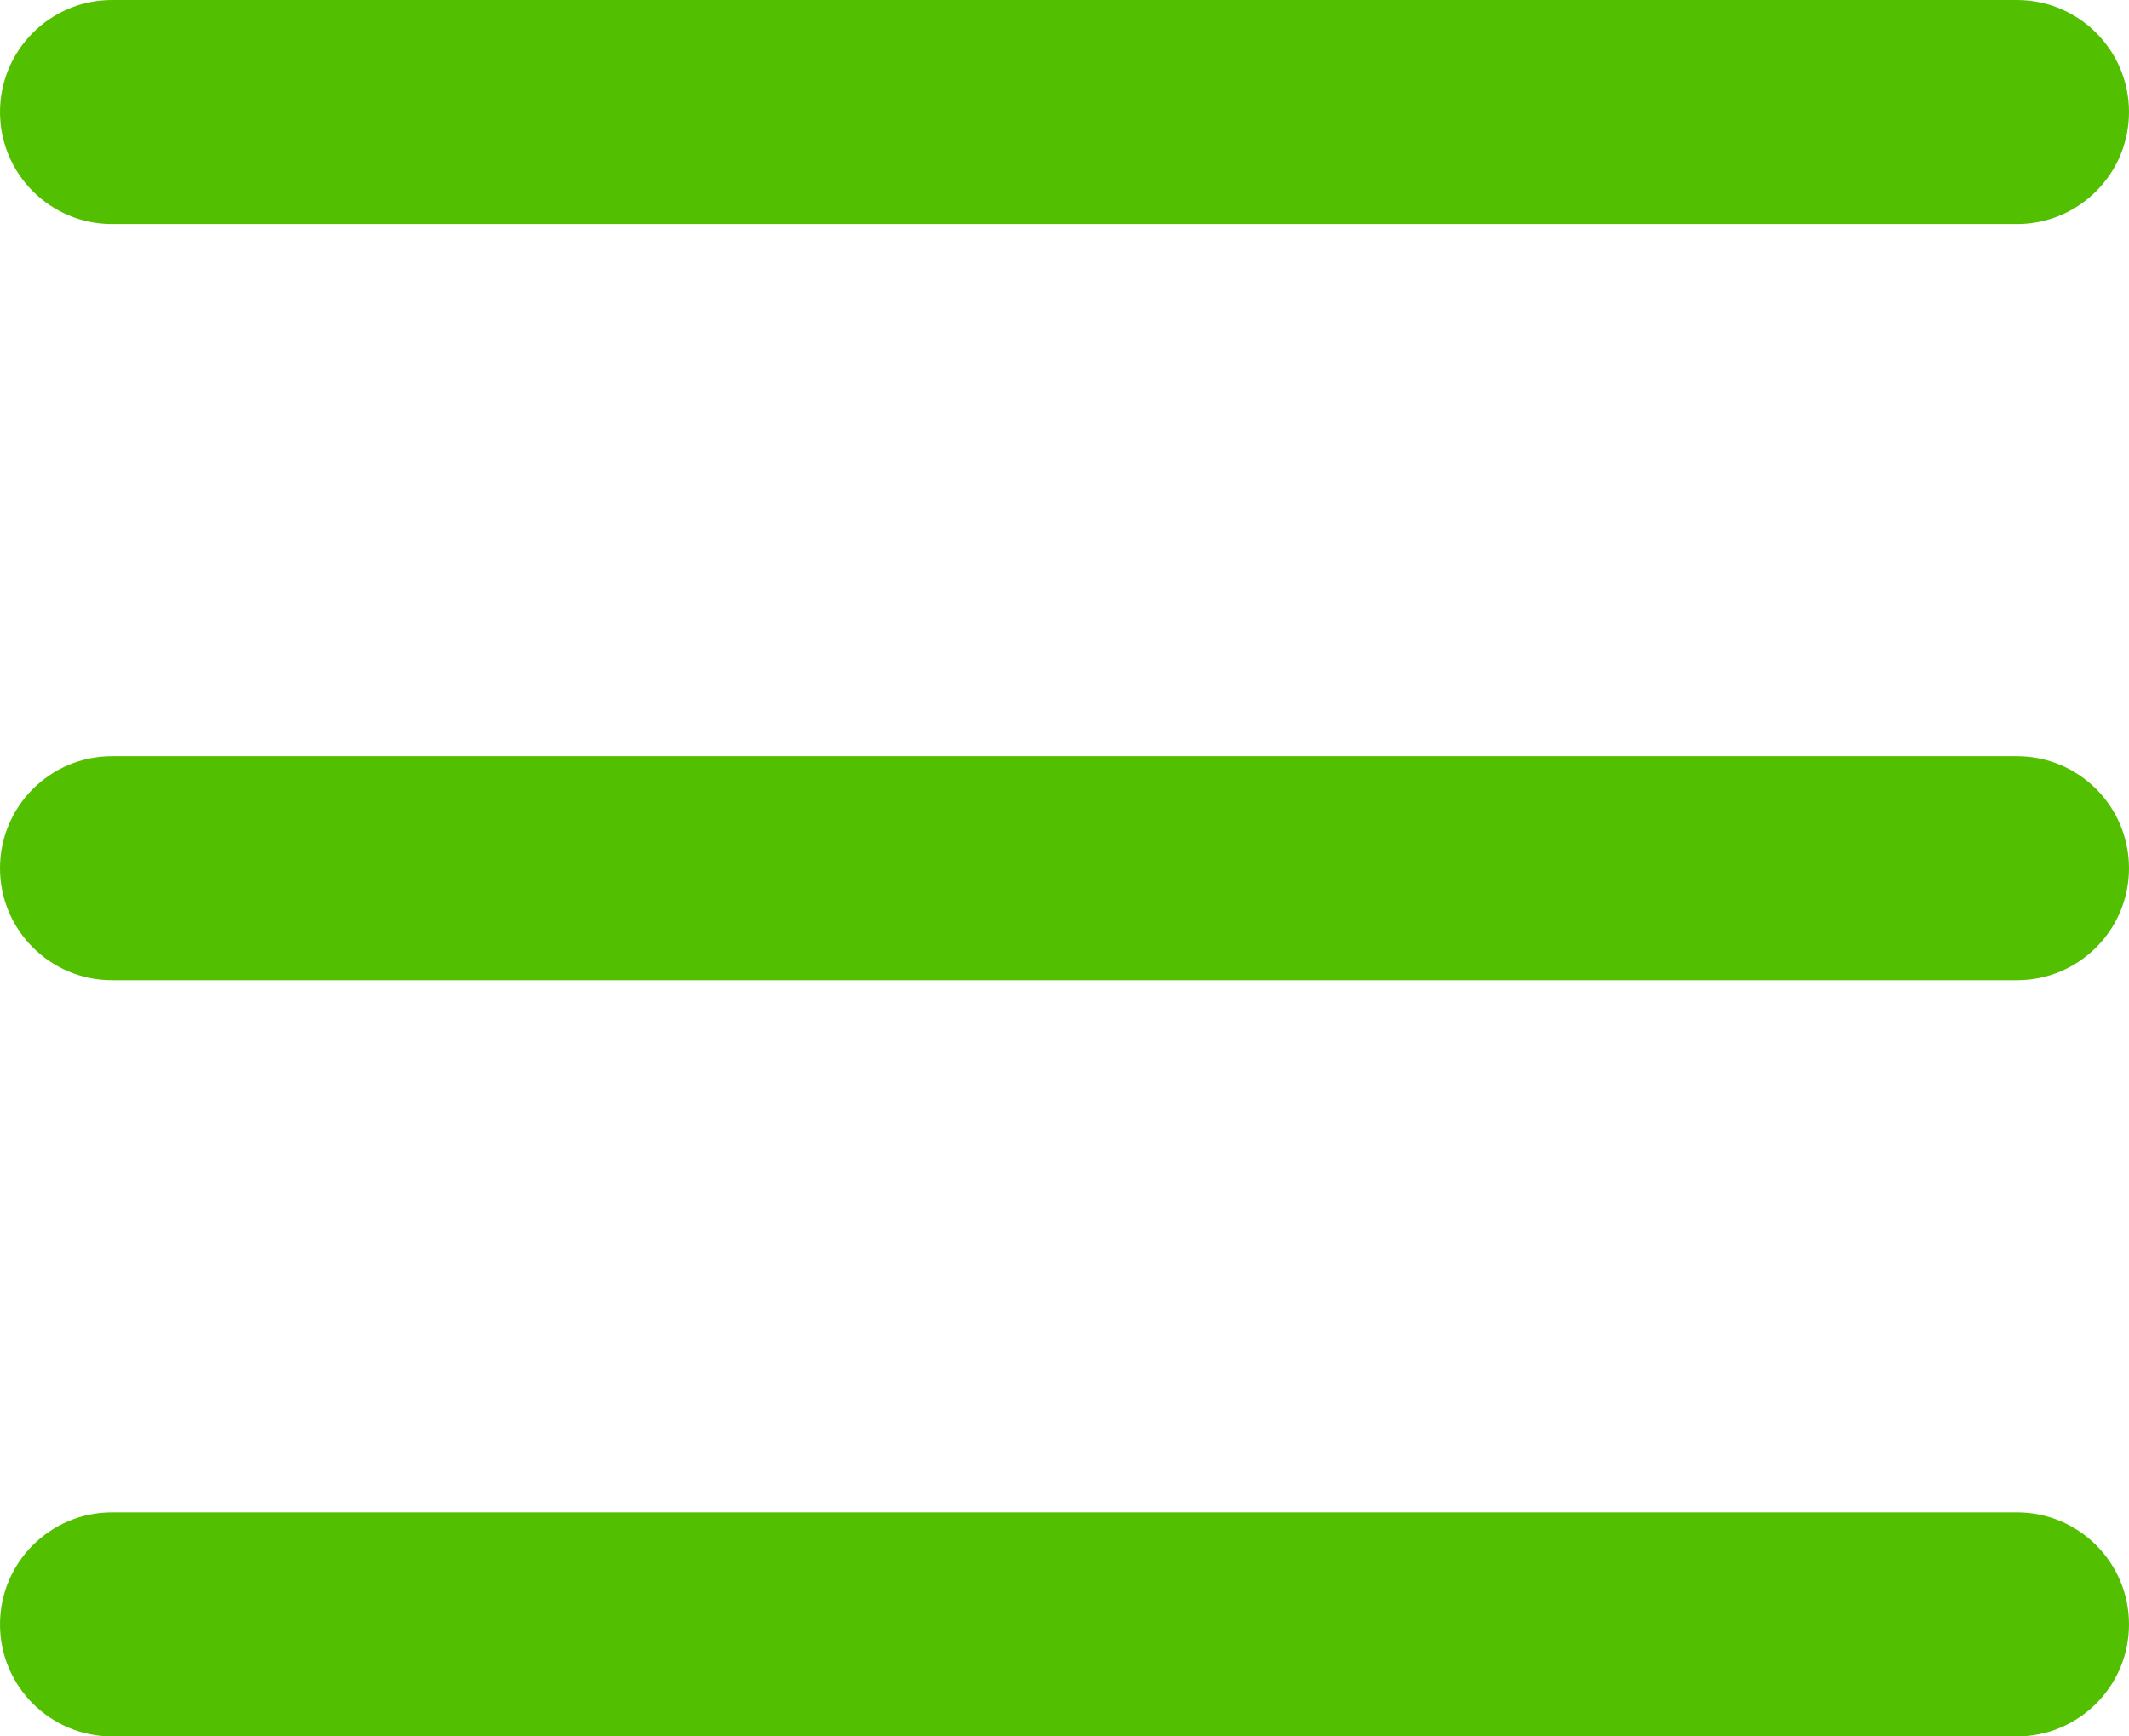 <?xml version="1.0" encoding="UTF-8"?> <svg xmlns="http://www.w3.org/2000/svg" width="76" height="62" viewBox="0 0 76 62" fill="none"> <path d="M4 0C1.791 0 0 1.791 0 4C0 6.209 1.791 8 4 8H72C74.209 8 76 6.209 76 4C76 1.791 74.209 0 72 0H4ZM4 27C1.791 27 0 28.791 0 31C0 33.209 1.791 35 4 35H72C74.209 35 76 33.209 76 31C76 28.791 74.209 27 72 27H4ZM4 54C1.791 54 0 55.791 0 58C0 60.209 1.791 62 4 62H72C74.209 62 76 60.209 76 58C76 55.791 74.209 54 72 54H4Z" fill="#52C000"></path> </svg> 